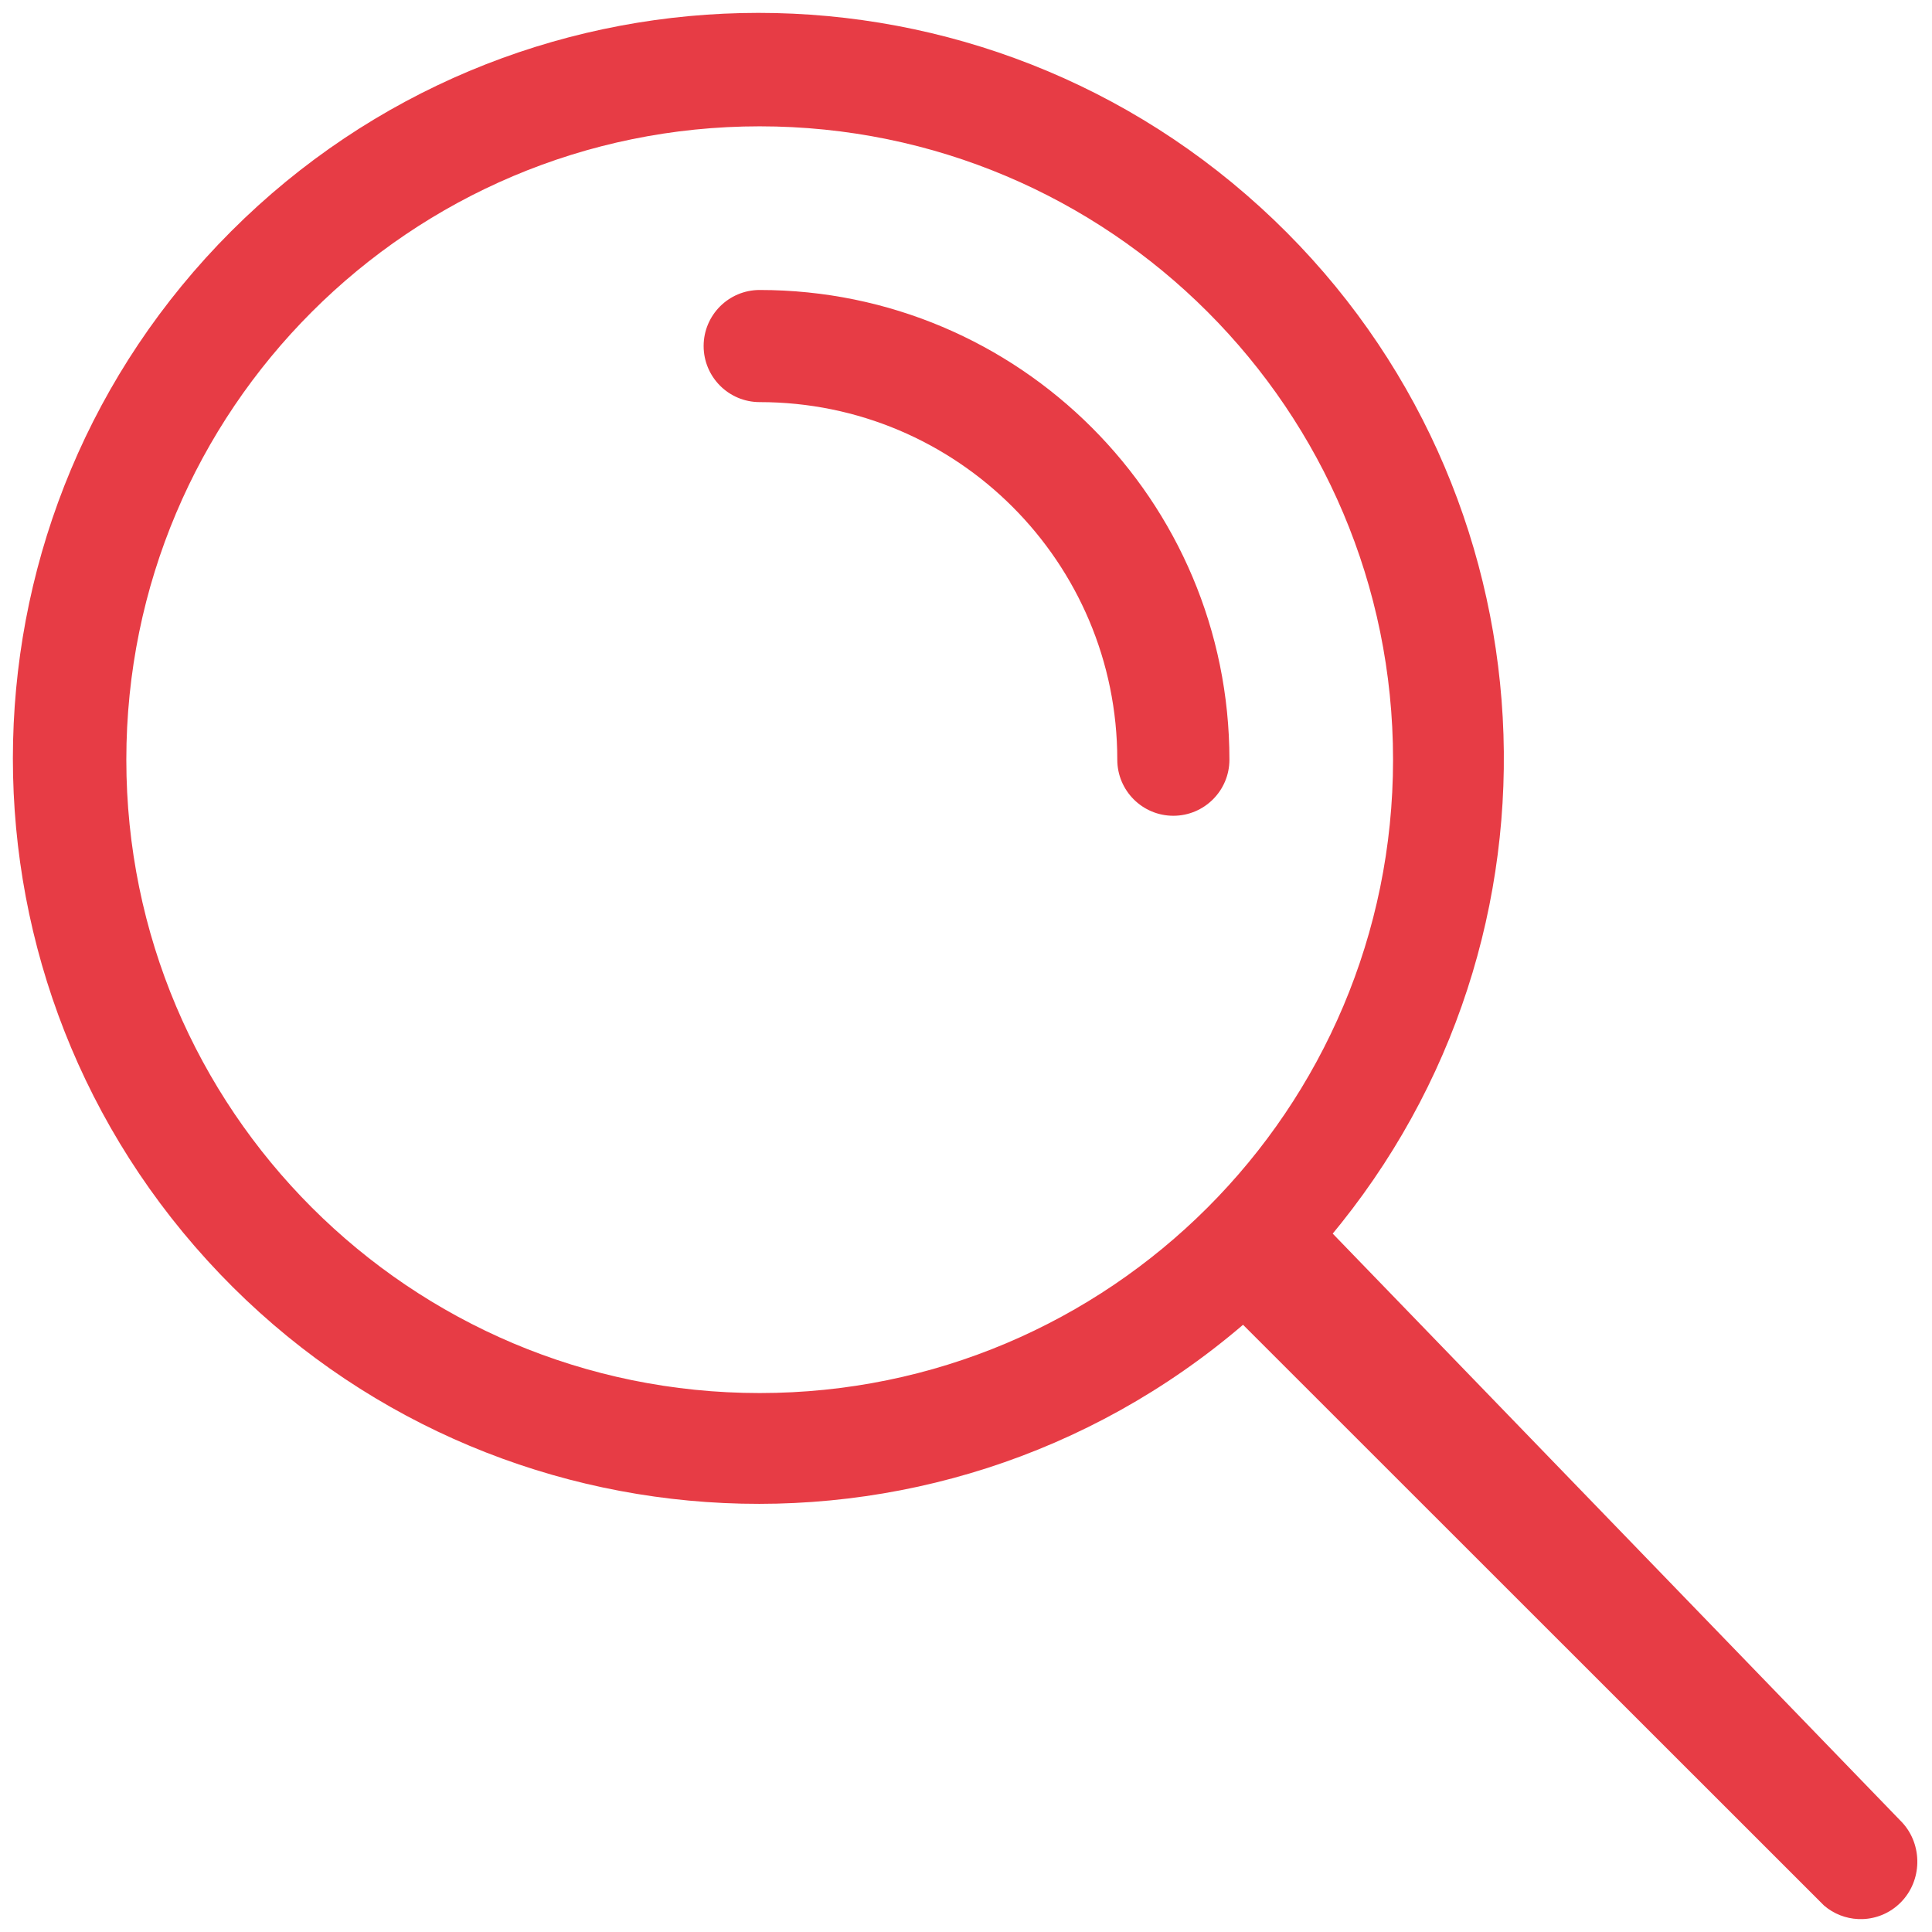 <svg xmlns="http://www.w3.org/2000/svg" xmlns:xlink="http://www.w3.org/1999/xlink" width="75px" height="75px" viewBox="0 0 75 75"><title>transparent</title><g id="Desktop" stroke="none" stroke-width="1" fill="none" fill-rule="evenodd"><g id="Home" transform="translate(-961, -3585)" fill="#E73C45" fill-rule="nonzero"><g id="transparent" transform="translate(961.5, 3585.5)"><path d="M48.426,7.544 C54.079,12.692 57.237,19.588 57.791,26.683 C58.345,33.765 56.305,41.046 51.563,46.986 L51.236,47.389 L73.346,70.252 C73.745,70.685 73.942,71.254 73.93,71.821 C73.918,72.378 73.704,72.934 73.279,73.359 C72.871,73.767 72.342,73.98 71.808,73.999 C71.334,74.015 70.856,73.878 70.455,73.588 L70.308,73.472 L47.755,50.928 C41.744,56.068 34.233,58.322 26.915,57.808 C19.738,57.305 12.748,54.14 7.544,48.426 C2.34,42.712 -0.16,35.457 0.008,28.264 C0.176,21.072 3.011,13.941 8.476,8.476 C13.941,3.011 21.072,0.176 28.264,0.008 C35.457,-0.16 42.712,2.34 48.426,7.544 Z M28.991,4.404 C22.202,4.404 16.055,7.156 11.606,11.606 C7.156,16.055 4.404,22.202 4.404,28.991 C4.404,35.781 7.156,41.928 11.606,46.377 C16.055,50.826 22.202,53.578 28.991,53.578 C35.781,53.578 41.928,50.826 46.377,46.377 C50.826,41.928 53.578,35.781 53.578,28.991 C53.578,22.202 50.826,16.055 46.377,11.606 C41.928,7.156 35.781,4.404 28.991,4.404 Z M28.991,10.757 C34.027,10.757 38.585,12.798 41.885,16.098 C45.185,19.398 47.226,23.956 47.226,28.991 C47.226,29.592 46.982,30.136 46.588,30.53 C46.194,30.924 45.65,31.168 45.049,31.168 C44.448,31.168 43.904,30.924 43.51,30.53 C43.117,30.136 42.873,29.592 42.873,28.991 C42.873,25.158 41.319,21.688 38.807,19.176 C36.295,16.663 32.825,15.11 28.991,15.11 C28.39,15.11 27.846,14.866 27.452,14.472 C27.059,14.078 26.815,13.534 26.815,12.933 C26.815,12.332 27.059,11.788 27.452,11.394 C27.846,11.001 28.39,10.757 28.991,10.757 Z" id="Combined-Shape"></path></g></g></g></svg>
